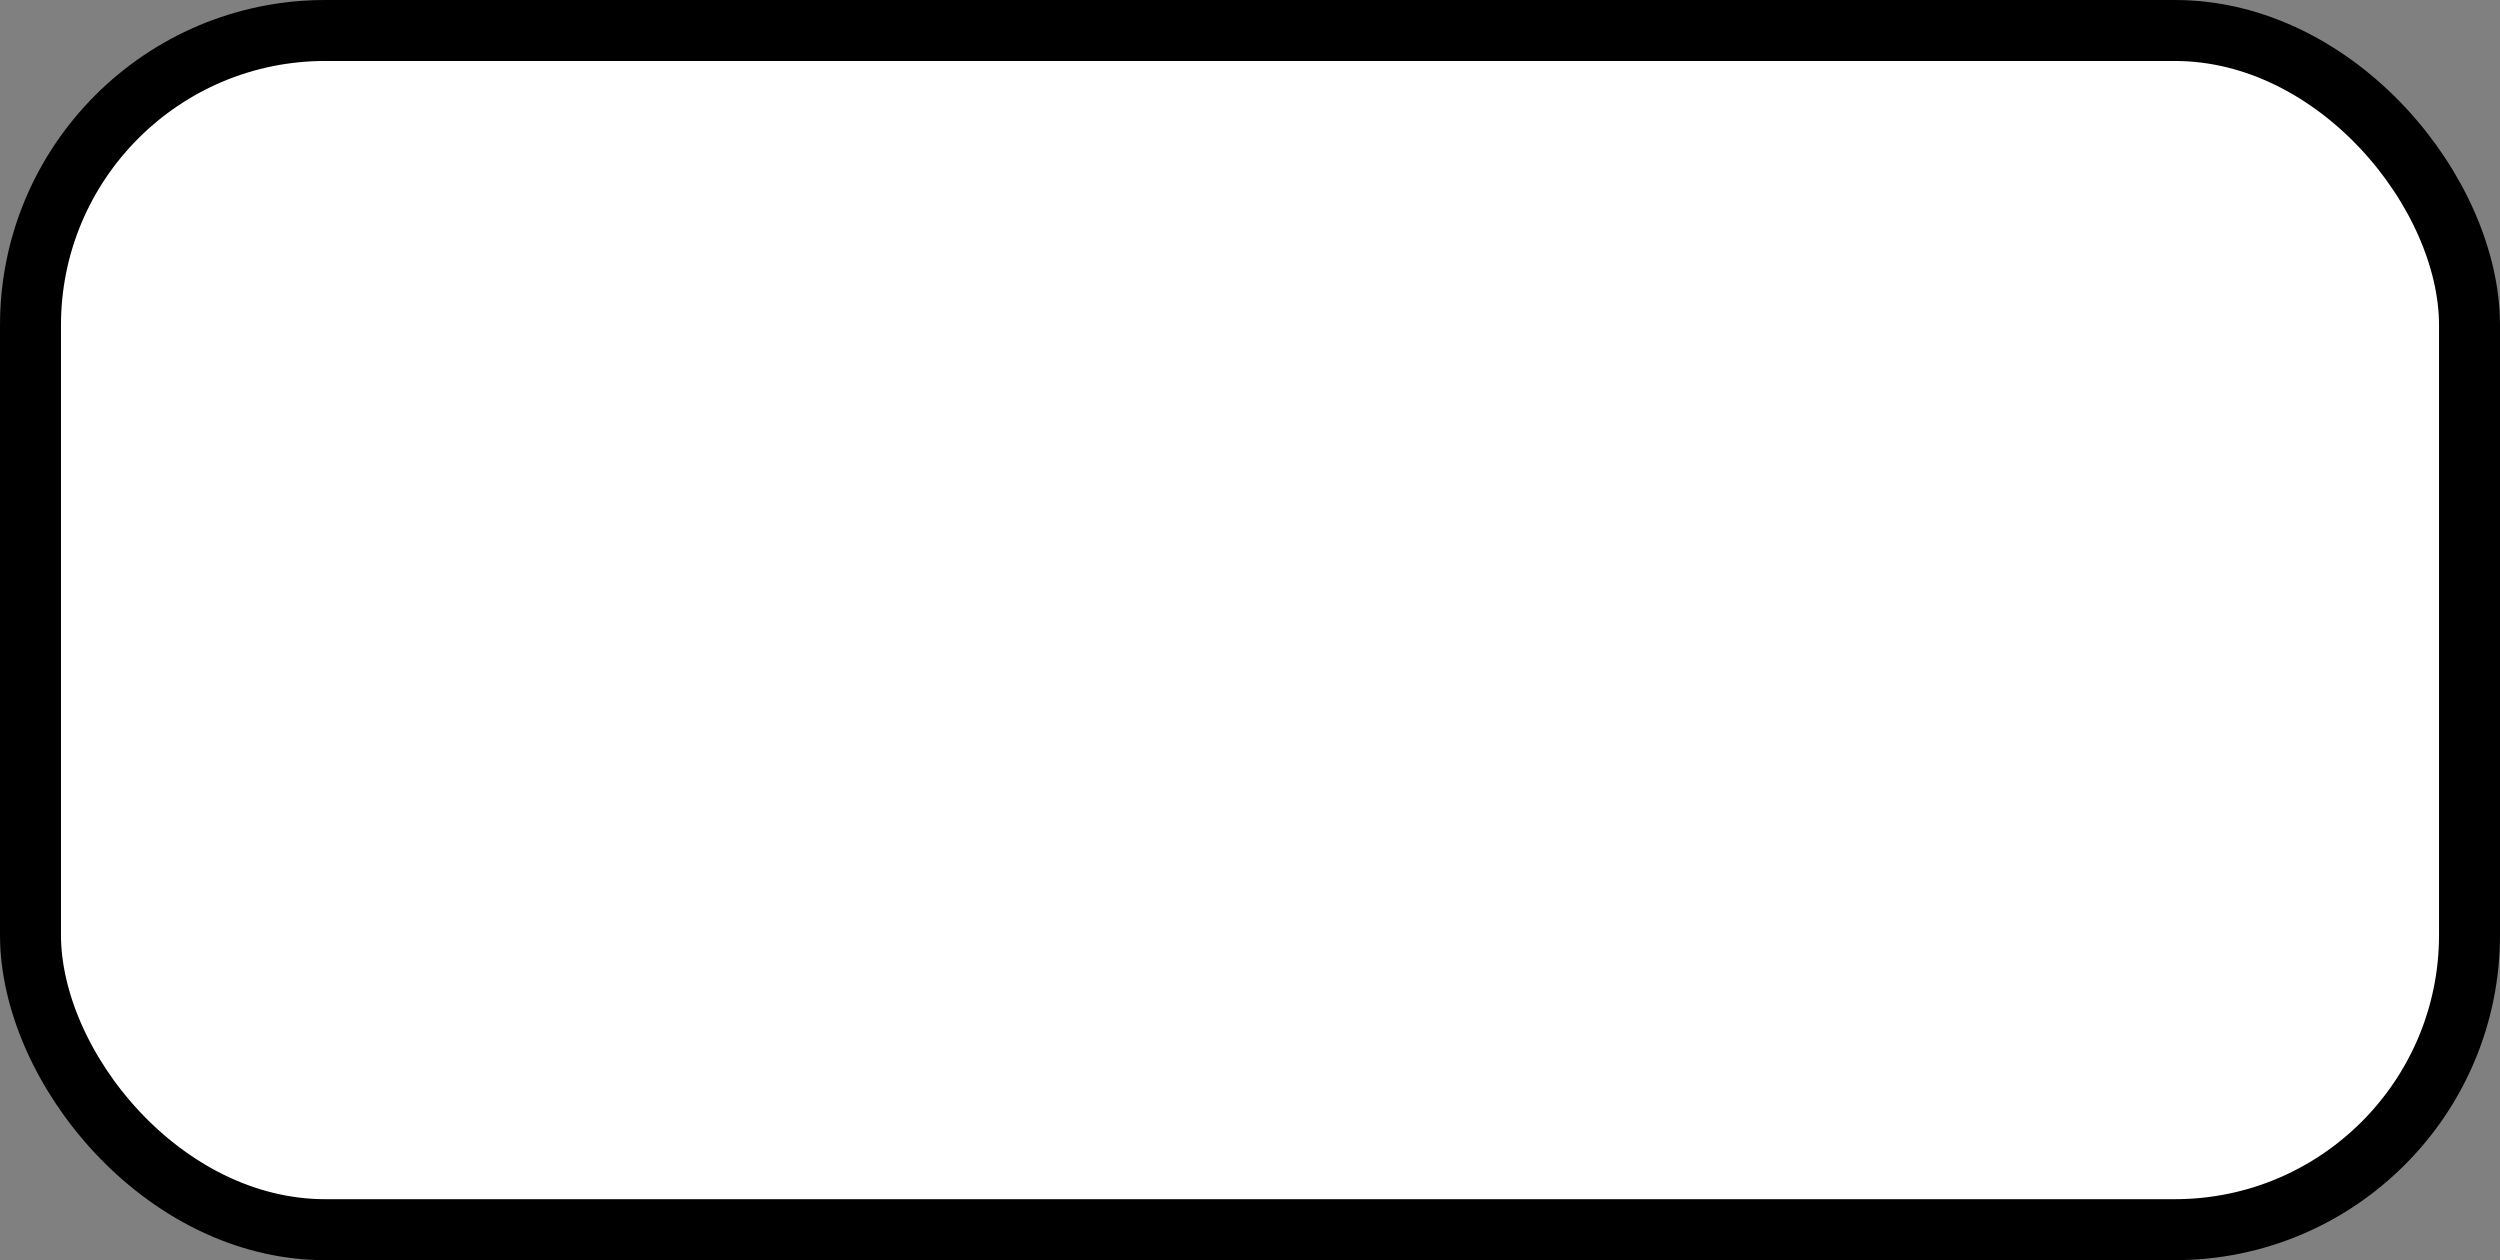<svg xmlns="http://www.w3.org/2000/svg" width="123" height="62" viewBox="0 0 123 62" fill="none"><rect x="0" y="0" width="123" height="62" fill="#808080" stroke="none"/><rect x="1.5" y="1.5" width="120" height="59" rx="14.5" fill="white" stroke="black" stroke-width="3"></rect></svg>